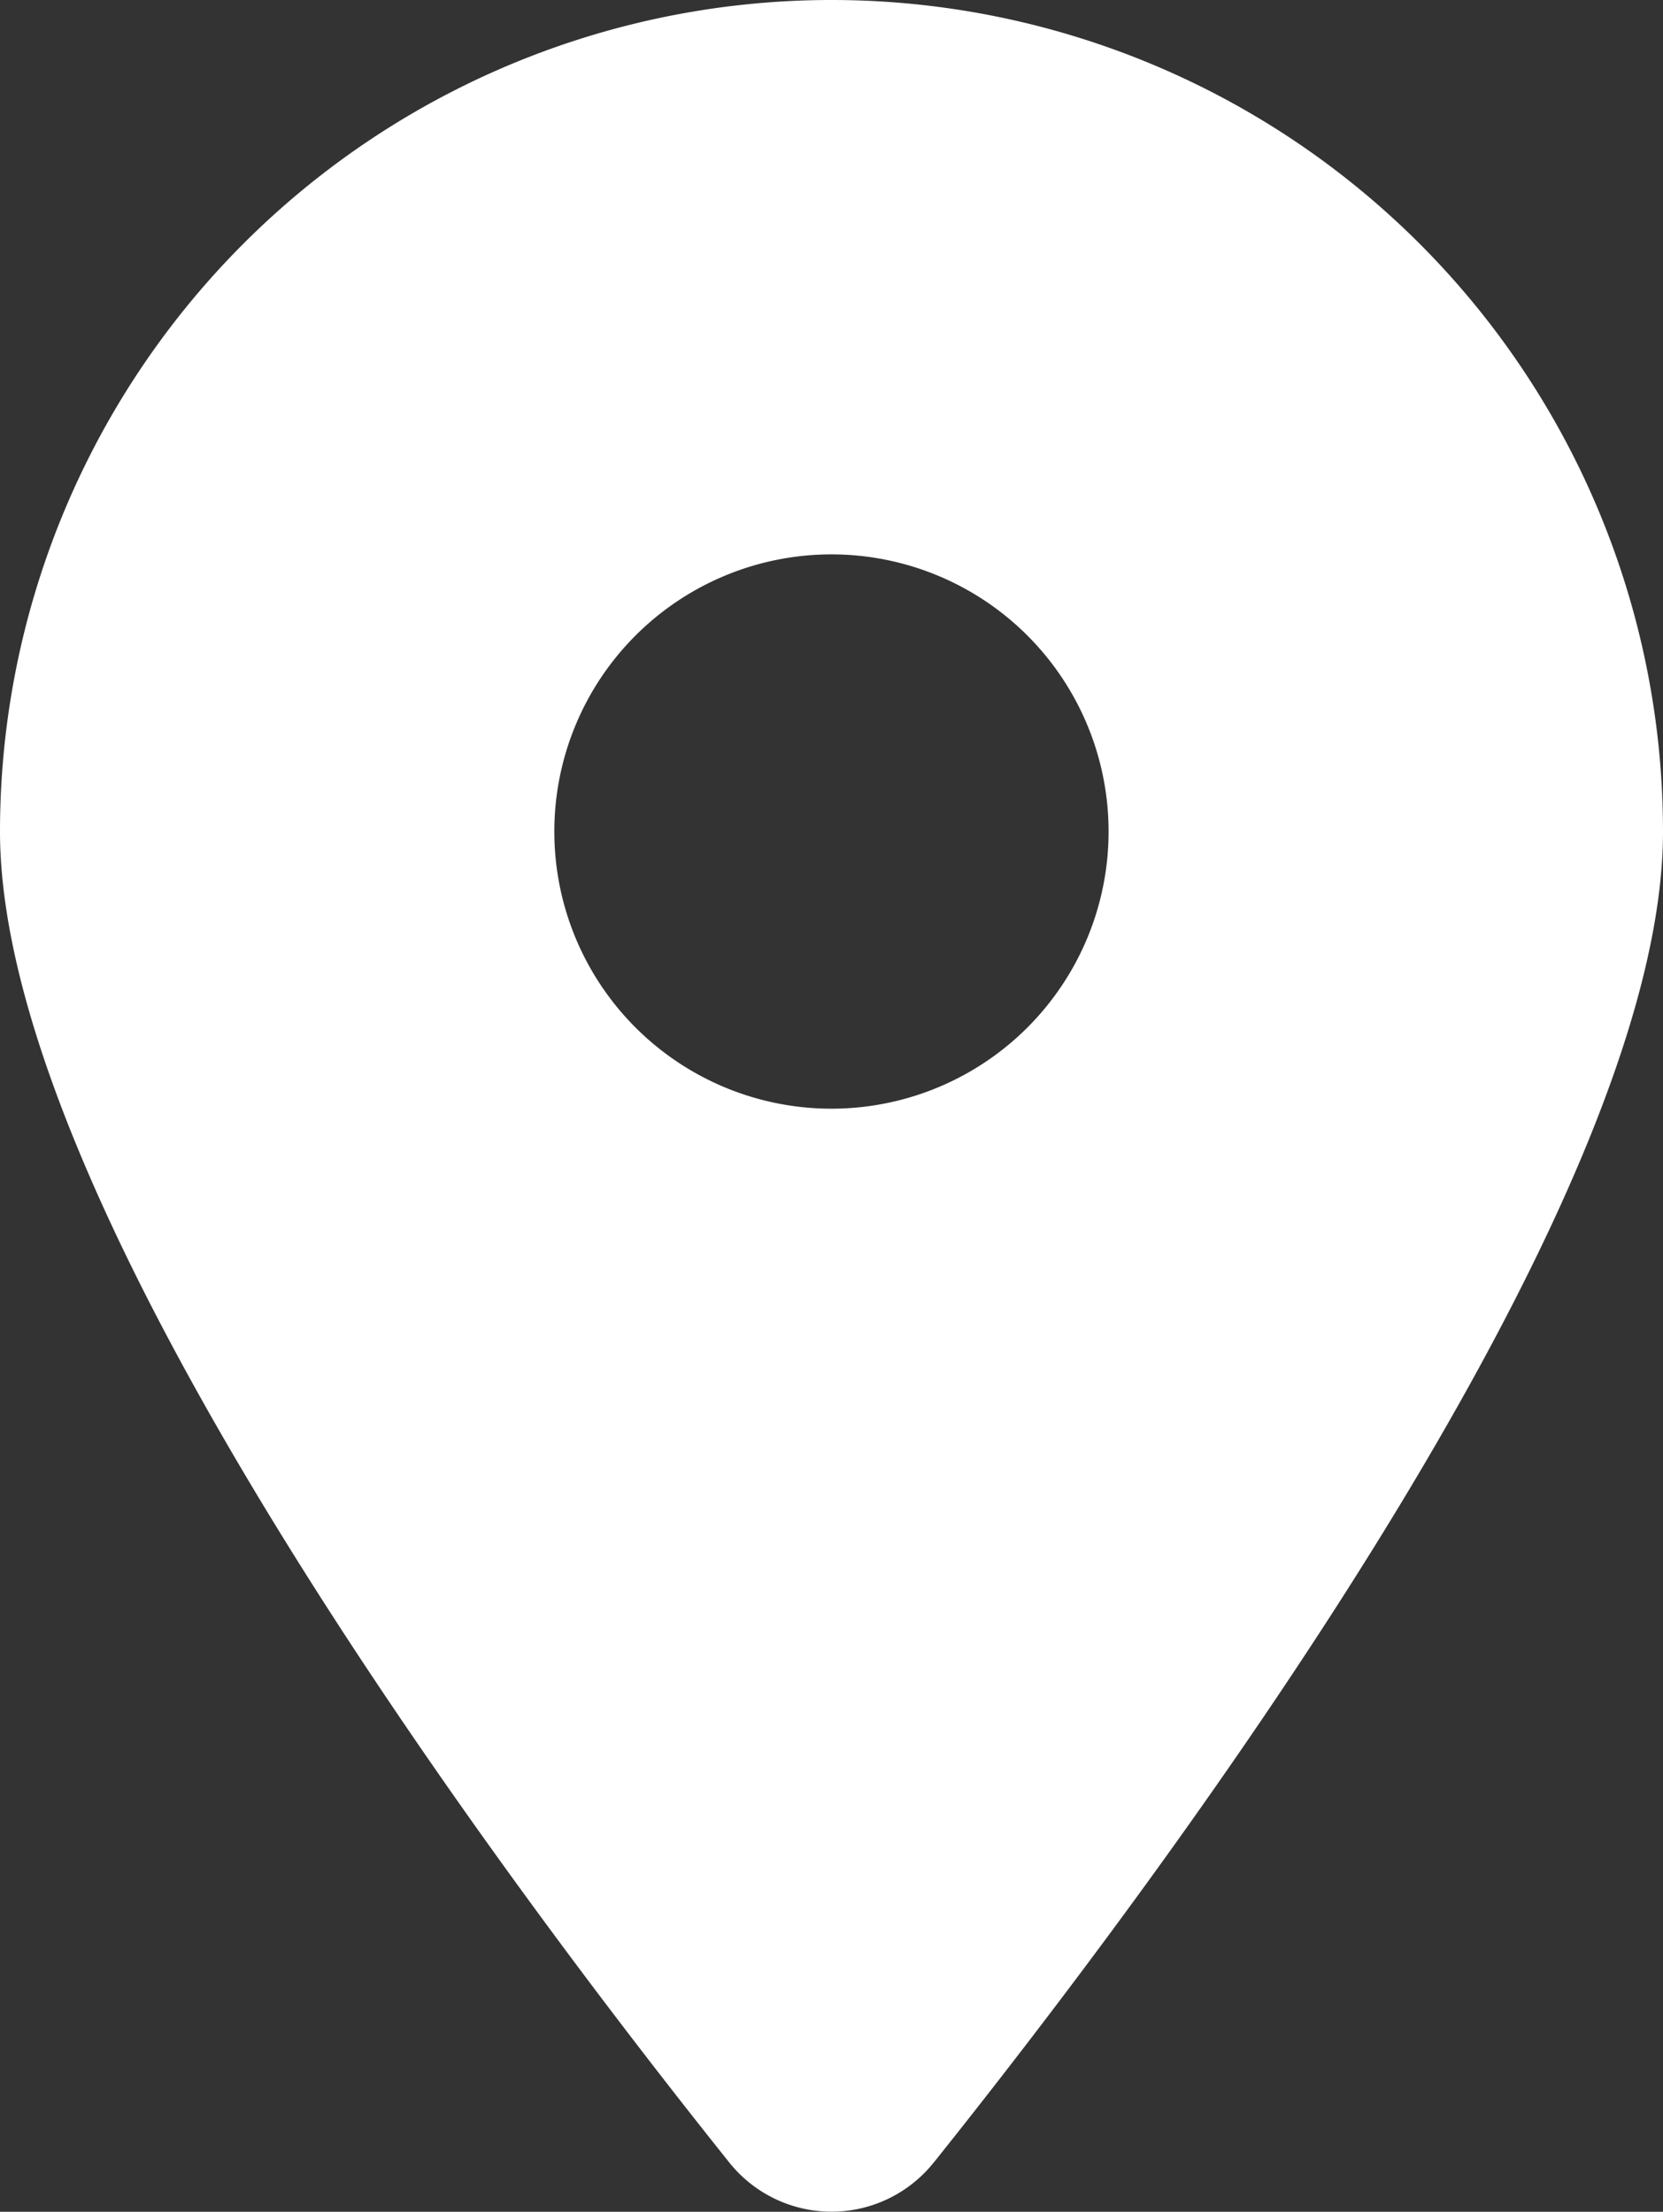 <svg xmlns="http://www.w3.org/2000/svg" width="19.551" height="26" viewBox="0 0 19.551 26">
  <rect x="0" y="0" width="19.551" height="26" fill="#333333" stroke="none"/>
  <path id="location-dot-solid" d="M10.982,25.416c2.612-3.269,8.569-11.191,8.569-15.64A9.775,9.775,0,0,0,0,9.775c0,4.45,5.957,12.372,8.569,15.64a1.538,1.538,0,0,0,2.413,0ZM9.775,6.517A3.258,3.258,0,1,1,6.517,9.775,3.258,3.258,0,0,1,9.775,6.517Z" fill="#fff"/>
</svg>
